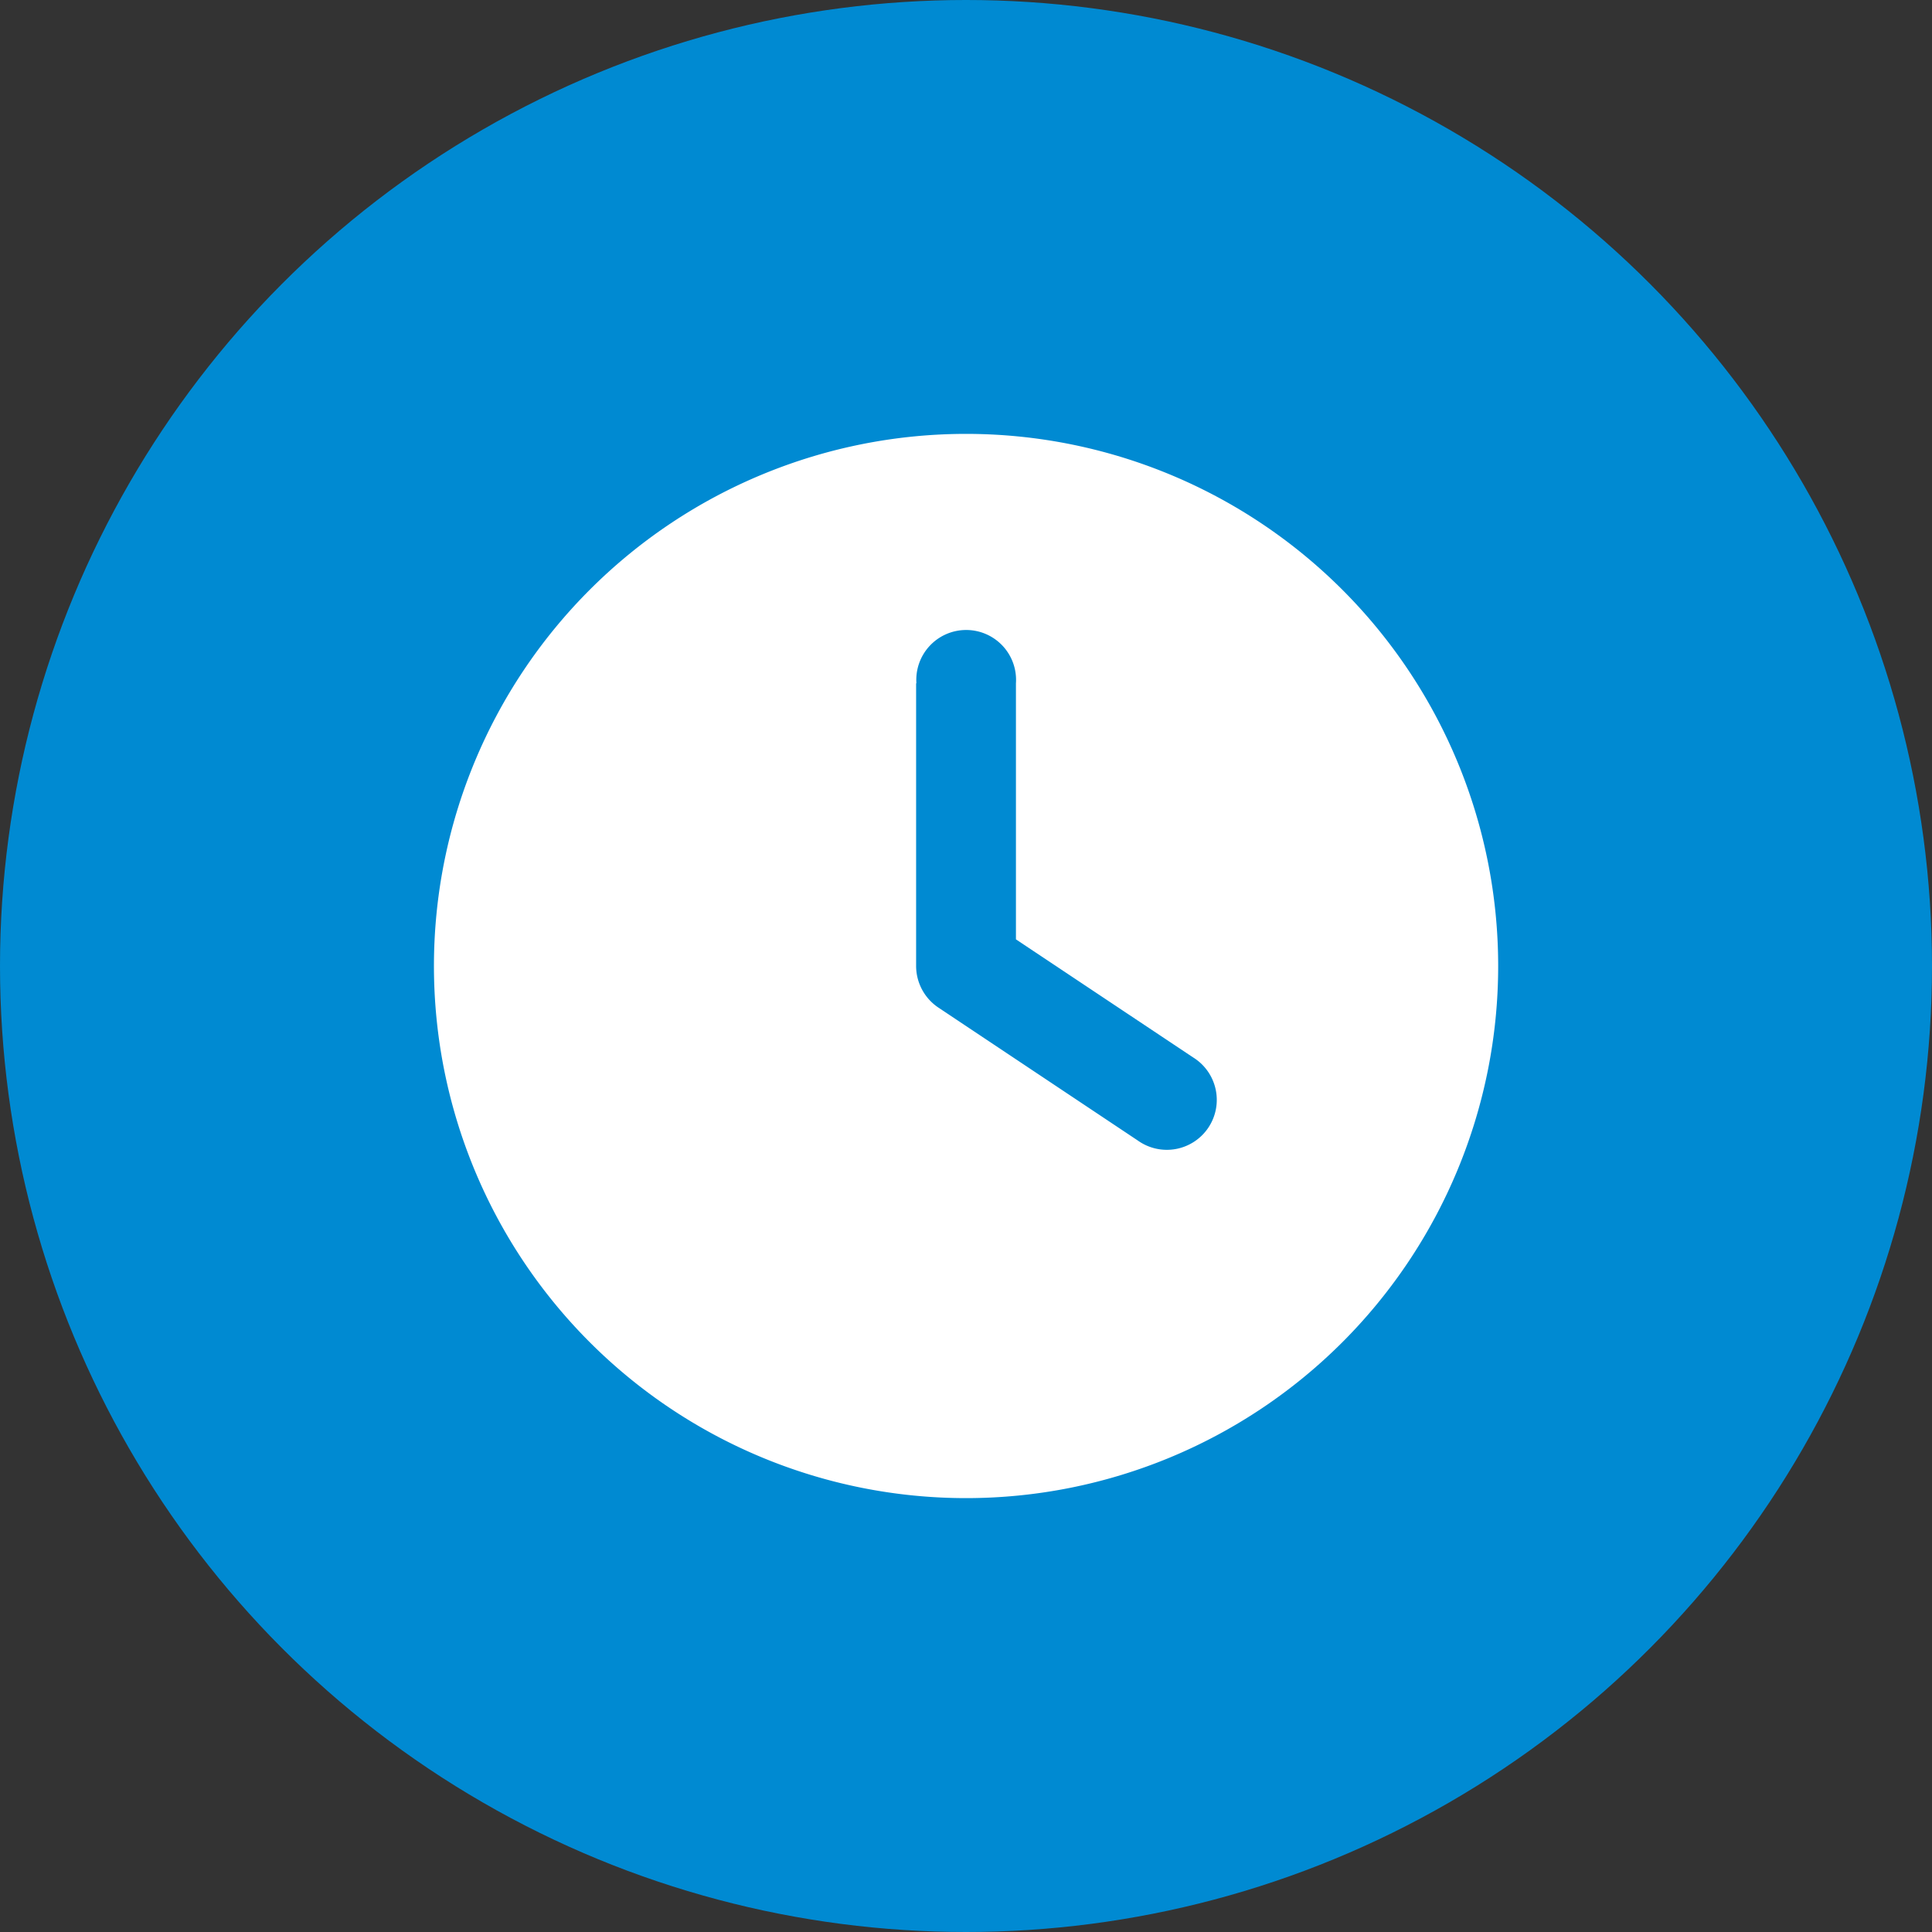 <svg xmlns="http://www.w3.org/2000/svg" width="33" height="33" viewBox="0 0 33 33">
  <rect x="0" y="0" width="33" height="33" fill="#333333" stroke="none"/>
  <g id="Group_1024" data-name="Group 1024" transform="translate(-293 -983)">
    <g id="Group_694" data-name="Group 694" transform="translate(-272 631)">
      <circle id="Ellipse_1" data-name="Ellipse 1" cx="16.5" cy="16.5" r="16.5" transform="translate(565 352)" fill="#008ad2"/>
    </g>
    <path id="clock-solid" d="M9.089,0A9.089,9.089,0,1,1,0,9.089,9.089,9.089,0,0,1,9.089,0ZM8.236,4.26V9.089a.856.856,0,0,0,.38.71l3.408,2.272a.853.853,0,1,0,.944-1.42L9.941,8.634V4.26a.852.852,0,1,0-1.7,0Z" transform="translate(300.412 990.411)" fill="#fff"/>
  </g>
</svg>
